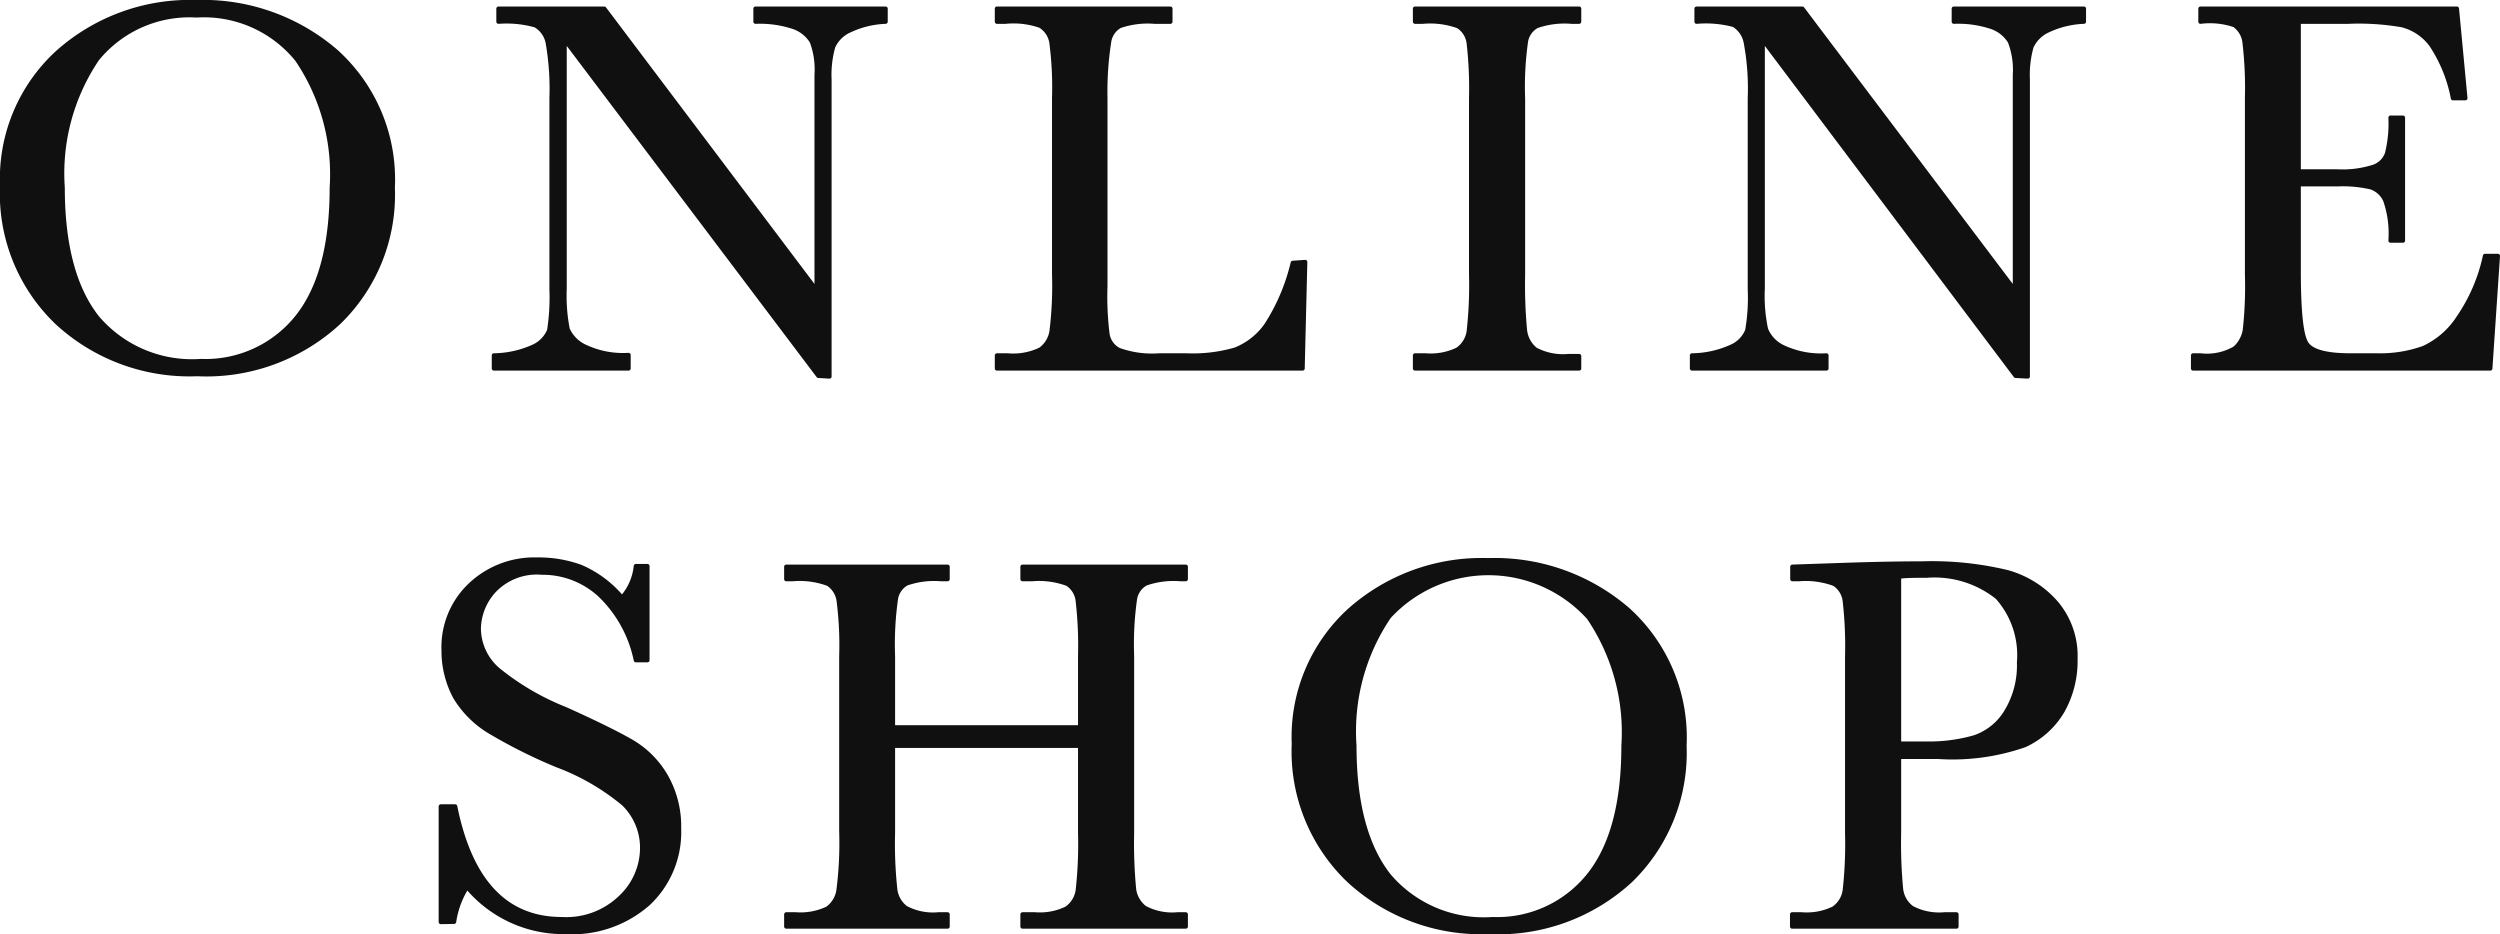 <svg xmlns="http://www.w3.org/2000/svg" viewBox="0 0 115.35 43.11"><defs><style>.cls-1{fill:#101010;stroke:#101010;stroke-linecap:round;stroke-linejoin:round;stroke-width:0.2px;}</style></defs><g id="レイヤー_2" data-name="レイヤー 2"><g id="Contents"><path class="cls-1" d="M.1,8.57A7.9,7.9,0,0,1,2.66,2.42,9.16,9.16,0,0,1,9.06.1a9.39,9.39,0,0,1,6.46,2.29,7.94,7.94,0,0,1,2.6,6.27,8.2,8.2,0,0,1-2.49,6.22A9,9,0,0,1,9.1,17.26a9,9,0,0,1-6.47-2.38A8.23,8.23,0,0,1,.1,8.57Zm2.79.09c0,2.66.54,4.66,1.6,6a5.74,5.74,0,0,0,4.78,2,5.41,5.41,0,0,0,4.42-2q1.62-2,1.62-6a9.43,9.43,0,0,0-1.6-5.91A5.53,5.53,0,0,0,9.07.71a5.5,5.5,0,0,0-4.58,2A9.43,9.43,0,0,0,2.89,8.66Z"/><path class="cls-1" d="M37.76,17.34,26.05,1.82V13.31a8.05,8.05,0,0,0,.14,1.88A1.61,1.61,0,0,0,27,16a4.1,4.1,0,0,0,2,.38V17H22.79V16.4A4.55,4.55,0,0,0,24.6,16a1.43,1.43,0,0,0,.74-.75,9.92,9.92,0,0,0,.11-1.9V4.53A12.4,12.4,0,0,0,25.28,2a1.2,1.2,0,0,0-.57-.83A4.94,4.94,0,0,0,23,1V.4h4.88l9.8,13V3.46a3.69,3.69,0,0,0-.22-1.54,1.61,1.61,0,0,0-.92-.7A4.92,4.92,0,0,0,34.86,1V.4h6V1a4.24,4.24,0,0,0-1.65.4,1.49,1.49,0,0,0-.77.76,4.8,4.8,0,0,0-.17,1.51v13.7Z"/><path class="cls-1" d="M60.22,12.09,60.1,17H46V16.4h.49A2.89,2.89,0,0,0,48,16.13a1.27,1.27,0,0,0,.52-.84,17.12,17.12,0,0,0,.12-2.64V4.53A16.21,16.21,0,0,0,48.52,2,1.11,1.11,0,0,0,48,1.19,3.72,3.72,0,0,0,46.4,1H46V.4H54V1h-.73a3.94,3.94,0,0,0-1.6.2,1,1,0,0,0-.5.75A14.93,14.93,0,0,0,51,4.53V13.2a14,14,0,0,0,.1,2.24,1,1,0,0,0,.53.71,4.51,4.51,0,0,0,1.86.25h1.26A7,7,0,0,0,57,16.13,3.17,3.17,0,0,0,58.43,15a9.19,9.19,0,0,0,1.22-2.87Z"/><path class="cls-1" d="M65.29,1V.4h7.57V1h-.35a3.91,3.91,0,0,0-1.6.2,1,1,0,0,0-.51.75,14.93,14.93,0,0,0-.13,2.61v8.12a22.38,22.38,0,0,0,.09,2.56,1.33,1.33,0,0,0,.49.89,2.71,2.71,0,0,0,1.52.3h.49V17H65.29V16.4h.49a2.84,2.84,0,0,0,1.47-.27,1.23,1.23,0,0,0,.52-.84,19.22,19.22,0,0,0,.11-2.64V4.53A18.2,18.2,0,0,0,67.77,2a1.08,1.08,0,0,0-.49-.79A3.78,3.78,0,0,0,65.65,1Z"/><path class="cls-1" d="M93,17.34,81.33,1.82V13.31a7.36,7.36,0,0,0,.15,1.88,1.55,1.55,0,0,0,.79.83,4.1,4.1,0,0,0,2,.38V17H78.07V16.4A4.51,4.51,0,0,0,79.88,16a1.39,1.39,0,0,0,.74-.75,8.85,8.85,0,0,0,.12-1.9V4.53A11.5,11.5,0,0,0,80.56,2,1.22,1.22,0,0,0,80,1.15,5,5,0,0,0,78.28,1V.4h4.88l9.81,13V3.46a3.65,3.65,0,0,0-.23-1.54,1.61,1.61,0,0,0-.92-.7A4.85,4.85,0,0,0,90.15,1V.4h6V1a4.24,4.24,0,0,0-1.65.4,1.53,1.53,0,0,0-.77.76,4.8,4.8,0,0,0-.17,1.51v13.7Z"/><path class="cls-1" d="M114.66,11.81h.59L114.9,17H101.19V16.4h.34a2.55,2.55,0,0,0,1.59-.33,1.46,1.46,0,0,0,.46-.84,18.36,18.36,0,0,0,.1-2.58V4.53A17.94,17.94,0,0,0,103.57,2a1.14,1.14,0,0,0-.47-.84A3.5,3.5,0,0,0,101.53,1V.4h11.83l.39,4.13h-.57a6.68,6.68,0,0,0-1-2.46,2.41,2.41,0,0,0-1.35-.91A11.6,11.6,0,0,0,108.35,1h-2.29V7.91h1.76a4.72,4.72,0,0,0,1.69-.21,1,1,0,0,0,.63-.62,5.73,5.73,0,0,0,.16-1.65h.57V11.1h-.57a4.67,4.67,0,0,0-.24-1.85,1.11,1.11,0,0,0-.67-.61,5.8,5.8,0,0,0-1.51-.14h-1.82v3.92c0,2,.12,3.11.38,3.46s.93.52,2,.52h1.23a5.94,5.94,0,0,0,2.15-.34,3.8,3.8,0,0,0,1.6-1.38A8,8,0,0,0,114.66,11.81Z"/><path class="cls-1" d="M20.34,42.54V37.21H21q1.05,5.2,4.92,5.2a3.6,3.6,0,0,0,2.71-1,3.14,3.14,0,0,0,1-2.23,2.83,2.83,0,0,0-.85-2.09,10.53,10.53,0,0,0-3.07-1.78,23.94,23.94,0,0,1-3-1.49A4.68,4.68,0,0,1,21,32.16,4.51,4.51,0,0,1,20.47,30,3.94,3.94,0,0,1,21.69,27a4.3,4.3,0,0,1,3.11-1.18,5.64,5.64,0,0,1,2,.34,5.11,5.11,0,0,1,1.9,1.42,2.59,2.59,0,0,0,.64-1.46h.53v4.34h-.53a5.79,5.79,0,0,0-1.65-3A3.9,3.9,0,0,0,25,26.42a2.72,2.72,0,0,0-2.17.8A2.65,2.65,0,0,0,22.09,29,2.53,2.53,0,0,0,23,30.92a11.83,11.83,0,0,0,3.09,1.8c1.42.64,2.45,1.15,3.1,1.53a4.38,4.38,0,0,1,1.56,1.61,4.68,4.68,0,0,1,.58,2.37,4.52,4.52,0,0,1-1.41,3.45A5.31,5.31,0,0,1,26.09,43a5.79,5.79,0,0,1-4.54-2.08,4.11,4.11,0,0,0-.6,1.61Z"/><path class="cls-1" d="M49.84,34.41H41.2v4A19.51,19.51,0,0,0,41.3,41a1.26,1.26,0,0,0,.49.89,2.67,2.67,0,0,0,1.51.3h.42v.56H36.28v-.56h.43a2.89,2.89,0,0,0,1.47-.27A1.27,1.27,0,0,0,38.7,41a17.12,17.12,0,0,0,.12-2.64V30.28a16.21,16.21,0,0,0-.12-2.55,1.11,1.11,0,0,0-.49-.79,3.75,3.75,0,0,0-1.63-.22h-.3v-.57h7.44v.57h-.3a3.88,3.88,0,0,0-1.59.2,1,1,0,0,0-.5.75,14.93,14.93,0,0,0-.13,2.61v3.28h8.64V30.28a18.2,18.2,0,0,0-.11-2.55,1.07,1.07,0,0,0-.48-.79,3.75,3.75,0,0,0-1.63-.22h-.44v-.57h7.53v.57h-.24a3.91,3.91,0,0,0-1.6.2,1,1,0,0,0-.51.75,14.93,14.93,0,0,0-.13,2.61V38.4A22.38,22.38,0,0,0,52.32,41a1.3,1.3,0,0,0,.5.89,2.69,2.69,0,0,0,1.51.3h.38v.56H47.18v-.56h.57a2.82,2.82,0,0,0,1.46-.27,1.23,1.23,0,0,0,.52-.84,19.22,19.22,0,0,0,.11-2.64Z"/><path class="cls-1" d="M59.7,34.32a7.9,7.9,0,0,1,2.56-6.15,9.16,9.16,0,0,1,6.4-2.32,9.39,9.39,0,0,1,6.46,2.29,7.94,7.94,0,0,1,2.6,6.27,8.2,8.2,0,0,1-2.49,6.22A9,9,0,0,1,68.7,43a9,9,0,0,1-6.47-2.38A8.23,8.23,0,0,1,59.7,34.32Zm2.79.09c0,2.66.54,4.66,1.6,6a5.74,5.74,0,0,0,4.78,2,5.41,5.41,0,0,0,4.42-2q1.62-2,1.62-6a9.43,9.43,0,0,0-1.6-5.91,6.24,6.24,0,0,0-9.22-.05A9.43,9.43,0,0,0,62.49,34.41Z"/><path class="cls-1" d="M87.62,34.92V38.4A22.38,22.38,0,0,0,87.71,41a1.26,1.26,0,0,0,.5.89,2.69,2.69,0,0,0,1.51.3h.55v.56H82.69v-.56h.44a2.84,2.84,0,0,0,1.47-.27,1.23,1.23,0,0,0,.52-.84,19.22,19.22,0,0,0,.11-2.64V30.28a18.2,18.2,0,0,0-.11-2.55,1.08,1.08,0,0,0-.49-.79A3.8,3.8,0,0,0,83,26.72h-.3v-.57l2.07-.07c1.66-.06,3-.08,3.89-.08a14.9,14.9,0,0,1,3.95.4,4.61,4.61,0,0,1,2.27,1.43,3.79,3.79,0,0,1,.88,2.58,4.7,4.7,0,0,1-.6,2.4,3.91,3.91,0,0,1-1.74,1.57,10.12,10.12,0,0,1-4,.54Zm0-.61h1.19a7.58,7.58,0,0,0,2.3-.29,2.74,2.74,0,0,0,1.47-1.2,4.1,4.1,0,0,0,.58-2.26,4,4,0,0,0-1-3,4.65,4.65,0,0,0-3.27-1c-.55,0-1,0-1.27.05Z"/></g></g></svg>